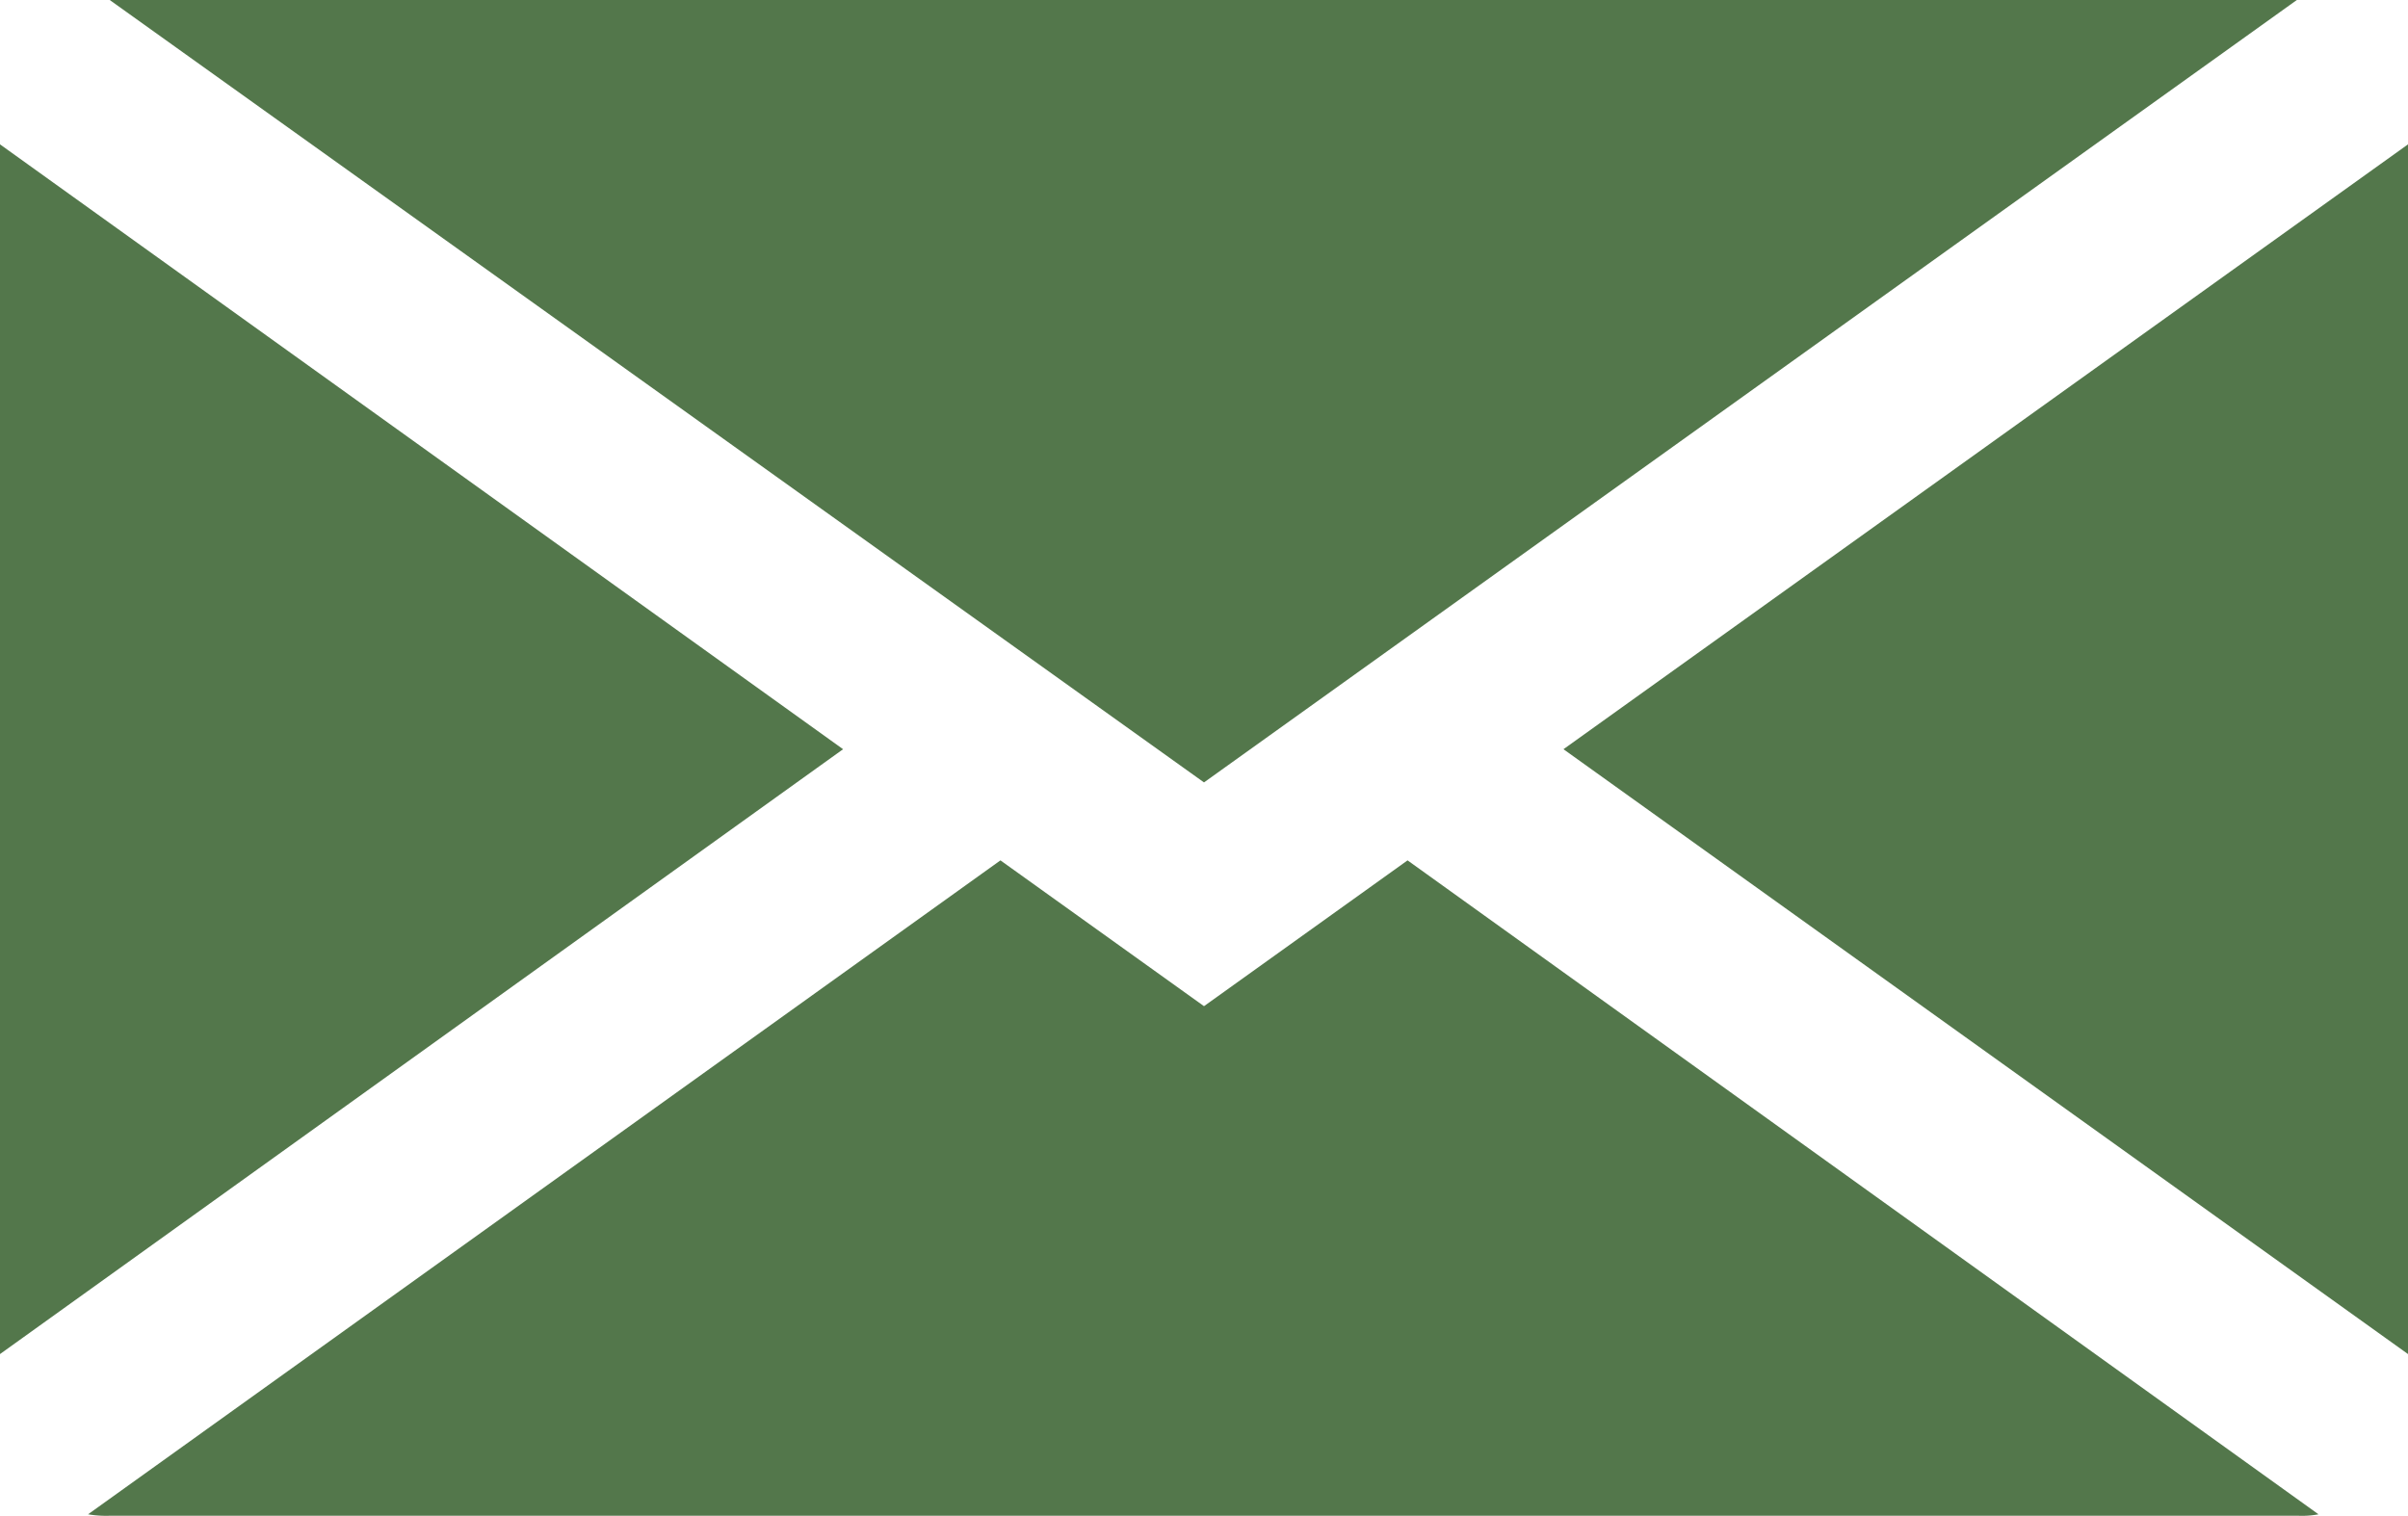 <svg xmlns="http://www.w3.org/2000/svg" width="16.68" height="10.5" viewBox="0 0 16.68 10.5">
  <g id="Group_506" data-name="Group 506" transform="translate(-3933.87 -1926.56)">
    <path id="Path_2094" data-name="Path 2094" d="M3950.55,1927.56v8.38l-5.85-4.19Z" fill="#53774B"/>
    <path id="Path_2095" data-name="Path 2095" d="M3949.93,1937.05a.613.613,0,0,1-.14.01h-15.16a.756.756,0,0,1-.15-.01l6.32-4.53,1.41,1.01,1.41-1.01Z" fill="#53774B"/>
    <path id="Path_2096" data-name="Path 2096" d="M3939.71,1931.75l-5.84,4.19v-8.38Z" fill="#53774B"/>
    <path id="Path_2097" data-name="Path 2097" d="M3949.78,1926.56l-7.57,5.42-7.58-5.42Z" fill="#53774B"/>
  </g>
</svg>
